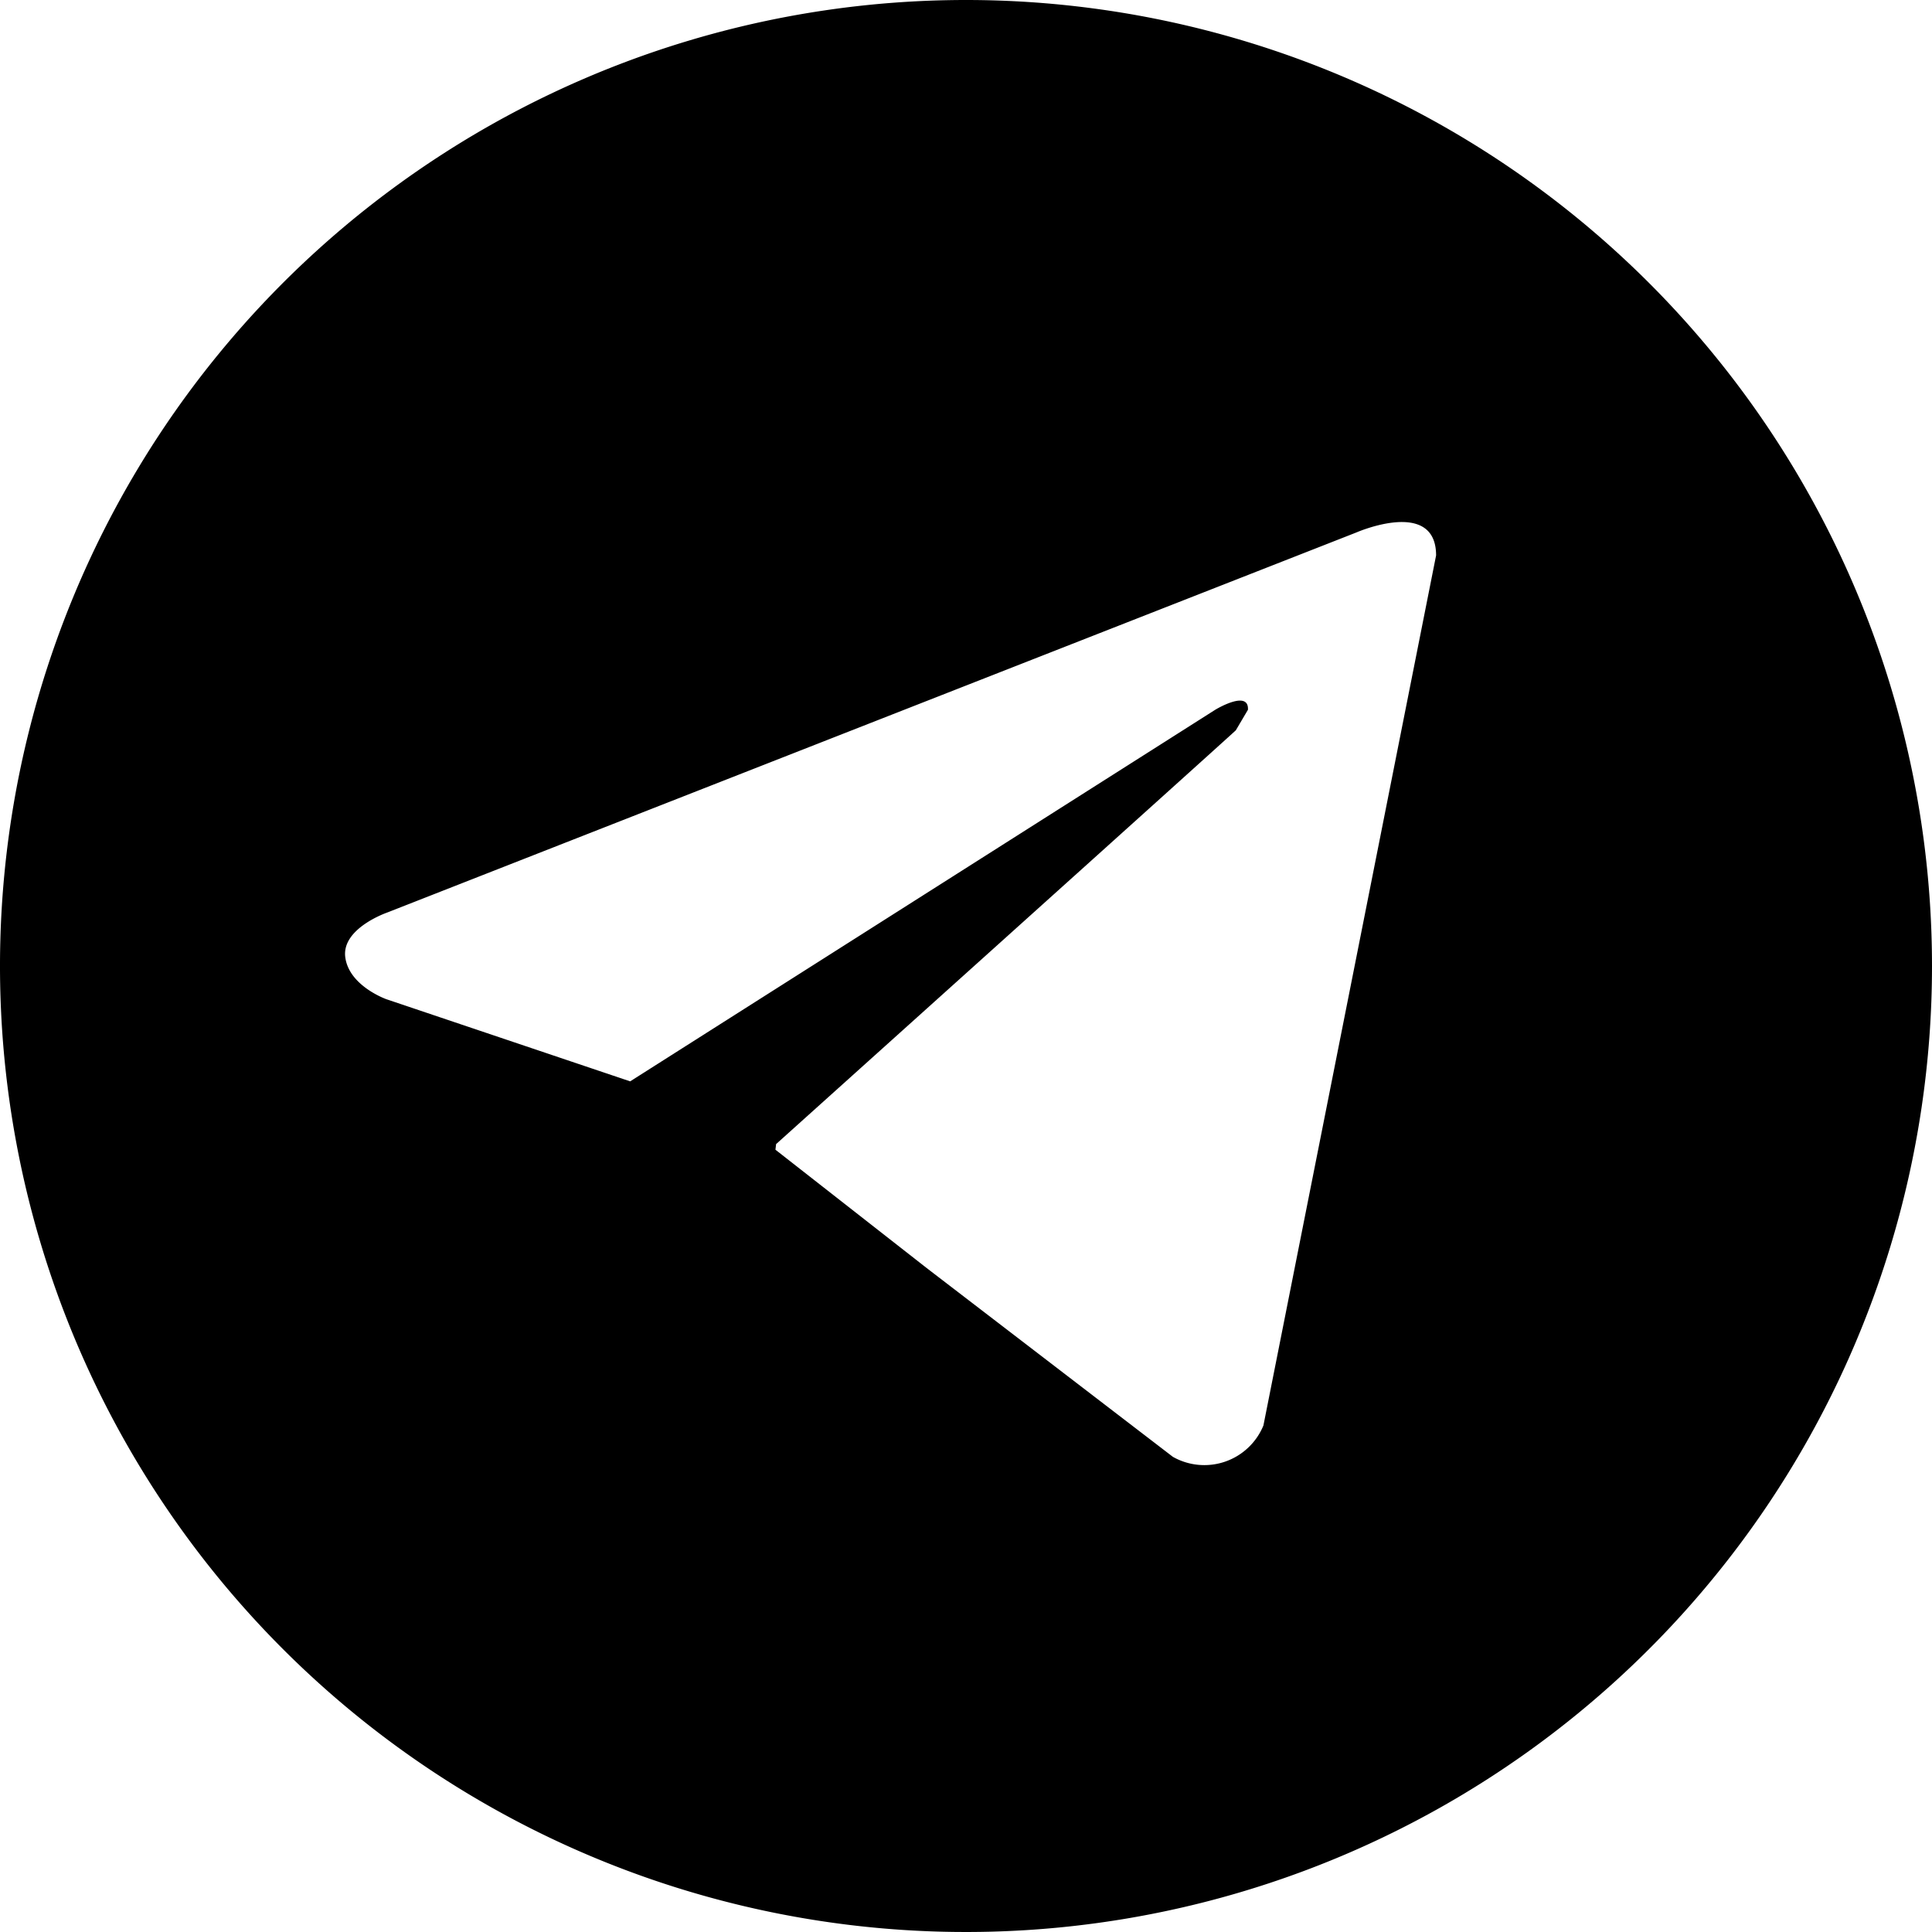 <svg xmlns="http://www.w3.org/2000/svg" width="30.284" height="30.284" viewBox="0 0 103.284 103.284">
                                <path id="telegram" d="M114.142,62.5a51.642,51.642,0,1,0,51.642,51.642A51.646,51.646,0,0,0,114.142,62.5Zm15.9,76.206a3.415,3.415,0,0,1-4.84,1.676L112.041,130.29l-8.086-6.327.035-.3s23.608-21.223,24.576-22.12l.649-1.1c.059-1.1-1.747,0-1.747,0l-31.28,19.866-13.031-4.391s-2.007-.708-2.2-2.255,2.255-2.384,2.255-2.384l51.8-20.314s4.261-1.865,4.261,1.228Z" transform="translate(-62.5 -62.5)"></path>
                            </svg>